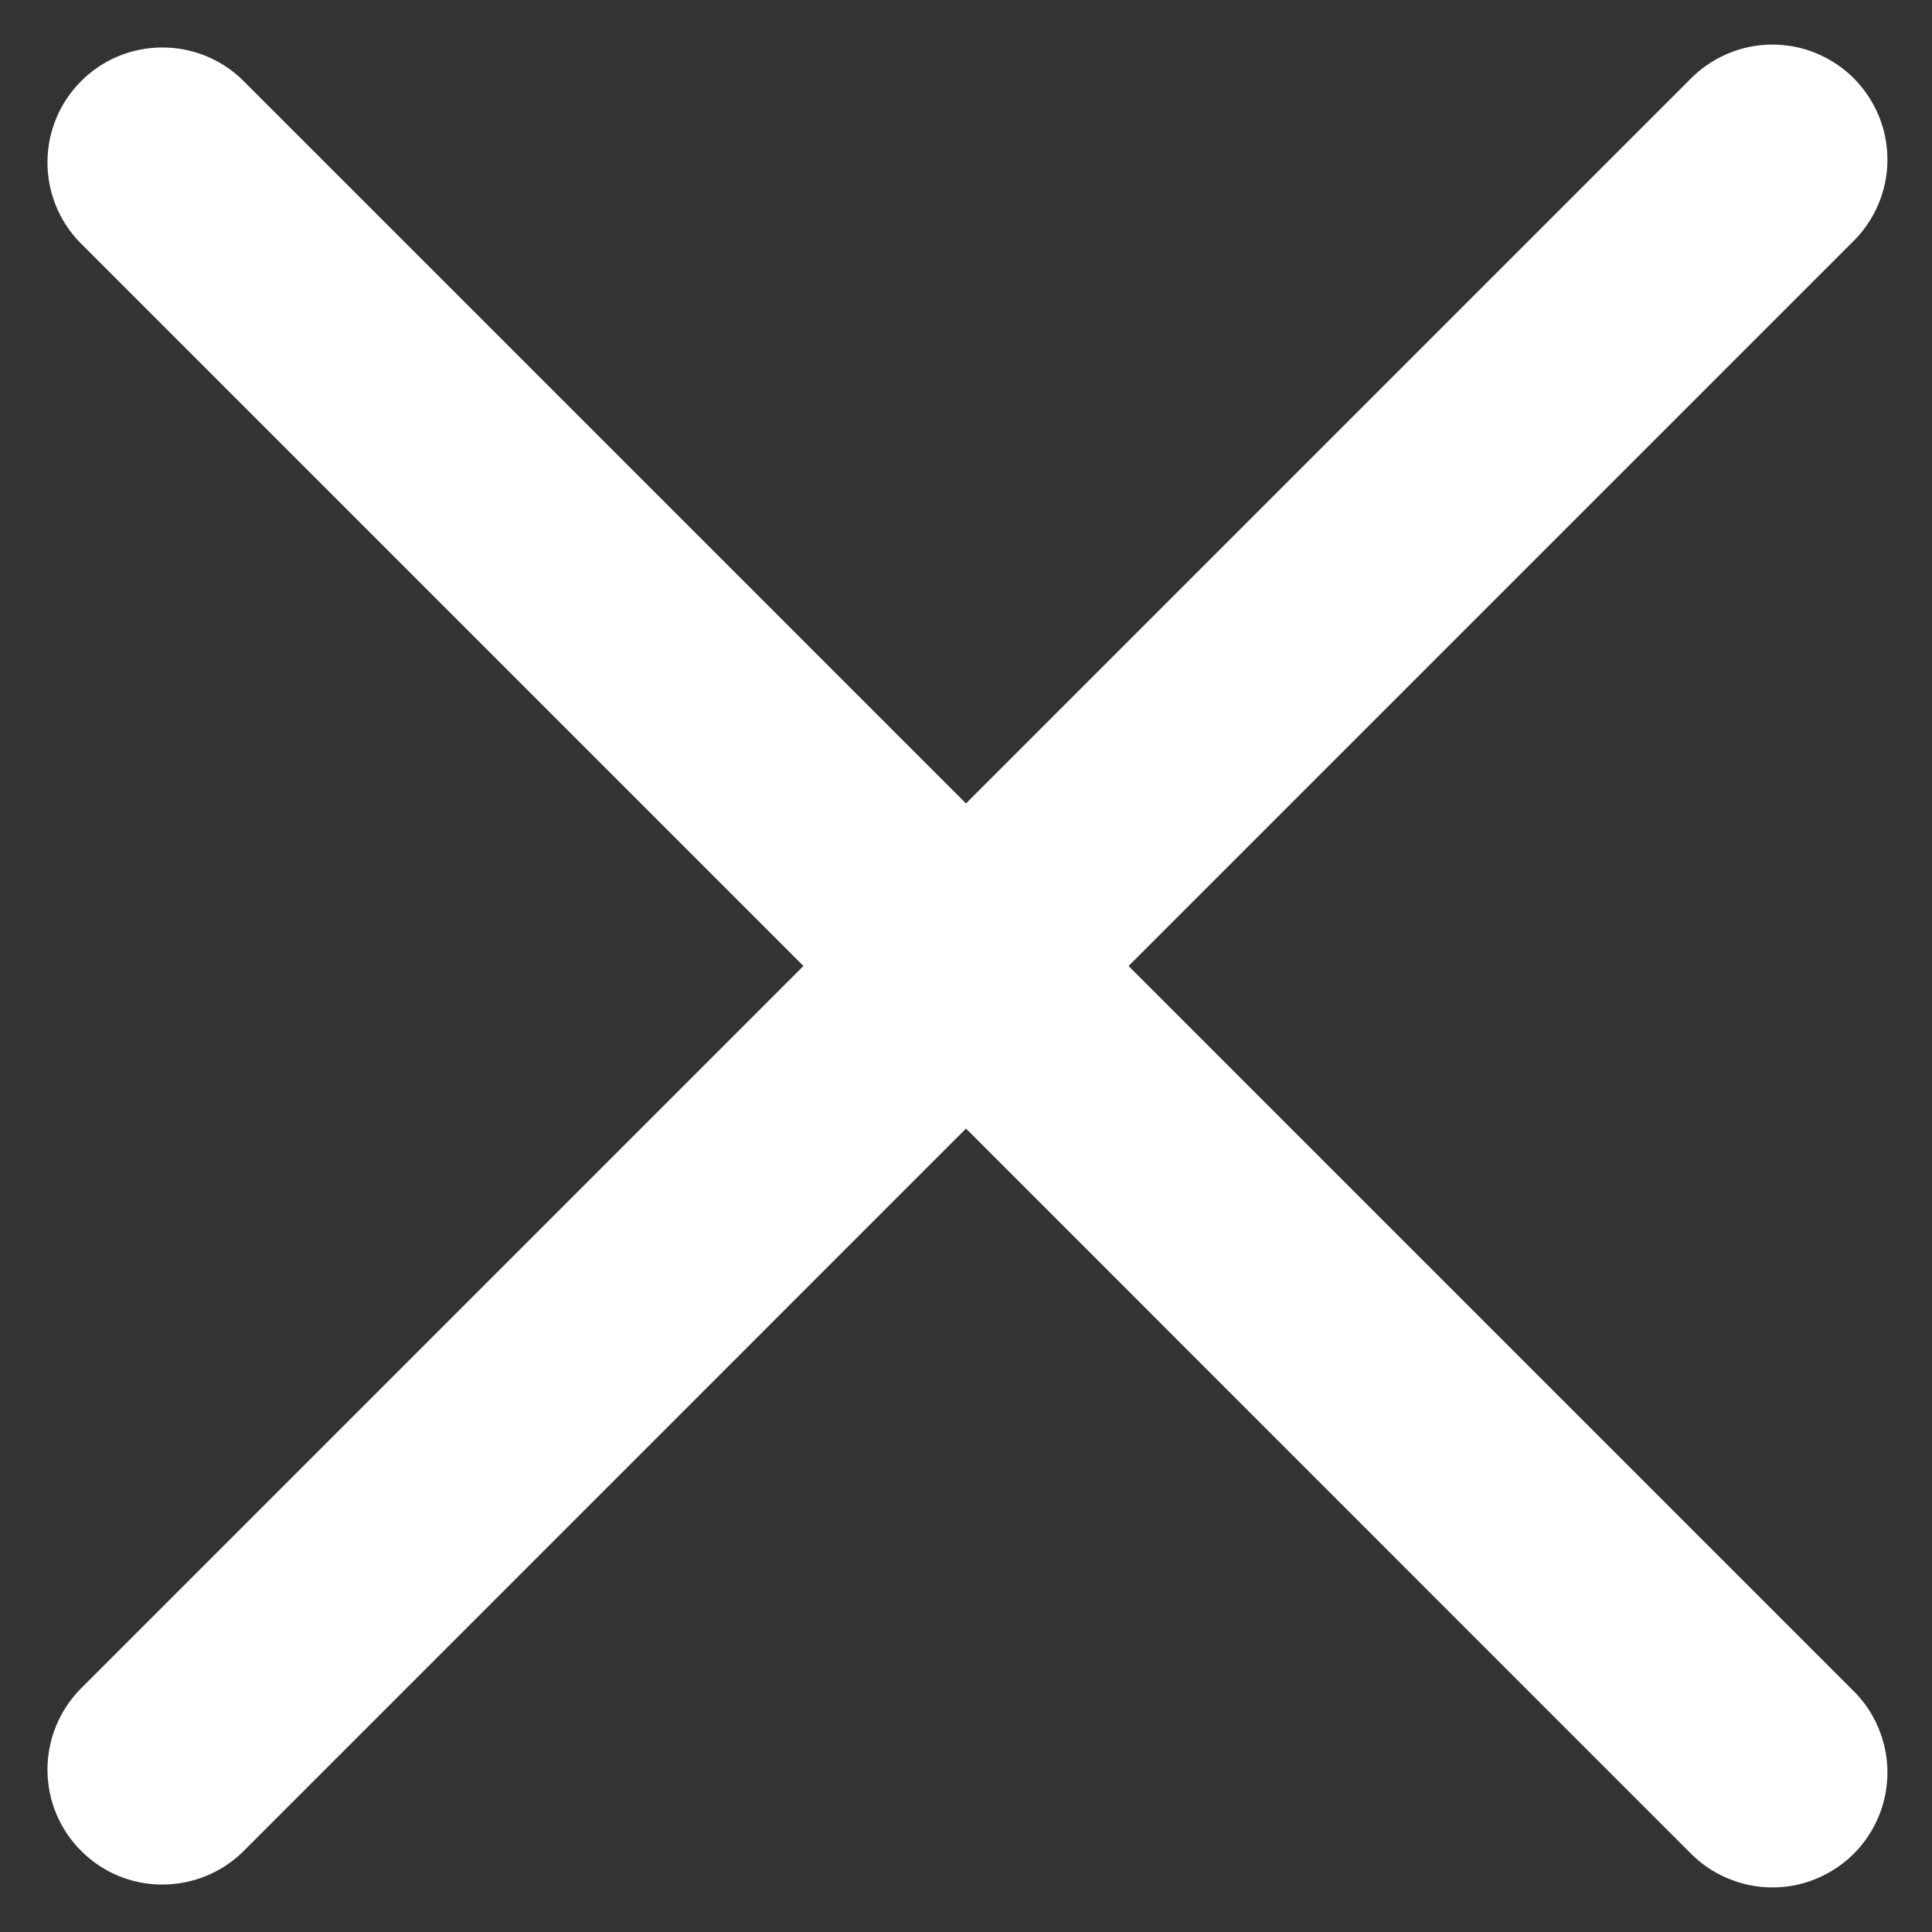 <svg width="14" height="14" viewBox="0 0 14 14" fill="none" xmlns="http://www.w3.org/2000/svg">
<rect x="0" y="0" width="14" height="14" fill="#333333" stroke="none"/>
<path d="M0.578 12.244L5.822 7L0.578 1.756C0.426 1.599 0.342 1.388 0.344 1.17C0.346 0.951 0.433 0.742 0.588 0.588C0.742 0.433 0.951 0.346 1.17 0.344C1.388 0.342 1.599 0.426 1.756 0.578L7 5.822L12.244 0.578C12.321 0.498 12.413 0.435 12.515 0.391C12.616 0.347 12.726 0.324 12.836 0.323C12.947 0.322 13.057 0.343 13.159 0.385C13.261 0.427 13.355 0.489 13.433 0.567C13.511 0.646 13.573 0.739 13.615 0.841C13.657 0.943 13.678 1.053 13.677 1.164C13.676 1.274 13.653 1.384 13.609 1.485C13.566 1.587 13.502 1.679 13.422 1.756L8.178 7L13.422 12.244C13.502 12.321 13.566 12.413 13.609 12.515C13.653 12.617 13.676 12.726 13.677 12.836C13.678 12.947 13.657 13.057 13.615 13.159C13.573 13.262 13.511 13.355 13.433 13.433C13.355 13.511 13.261 13.573 13.159 13.615C13.057 13.657 12.947 13.678 12.836 13.677C12.726 13.676 12.616 13.653 12.515 13.609C12.413 13.566 12.321 13.502 12.244 13.423L7 8.178L1.756 13.423C1.599 13.574 1.388 13.658 1.17 13.656C0.951 13.655 0.742 13.567 0.588 13.412C0.433 13.258 0.346 13.049 0.344 12.831C0.342 12.612 0.426 12.402 0.578 12.244Z" fill="white"/>
</svg>

